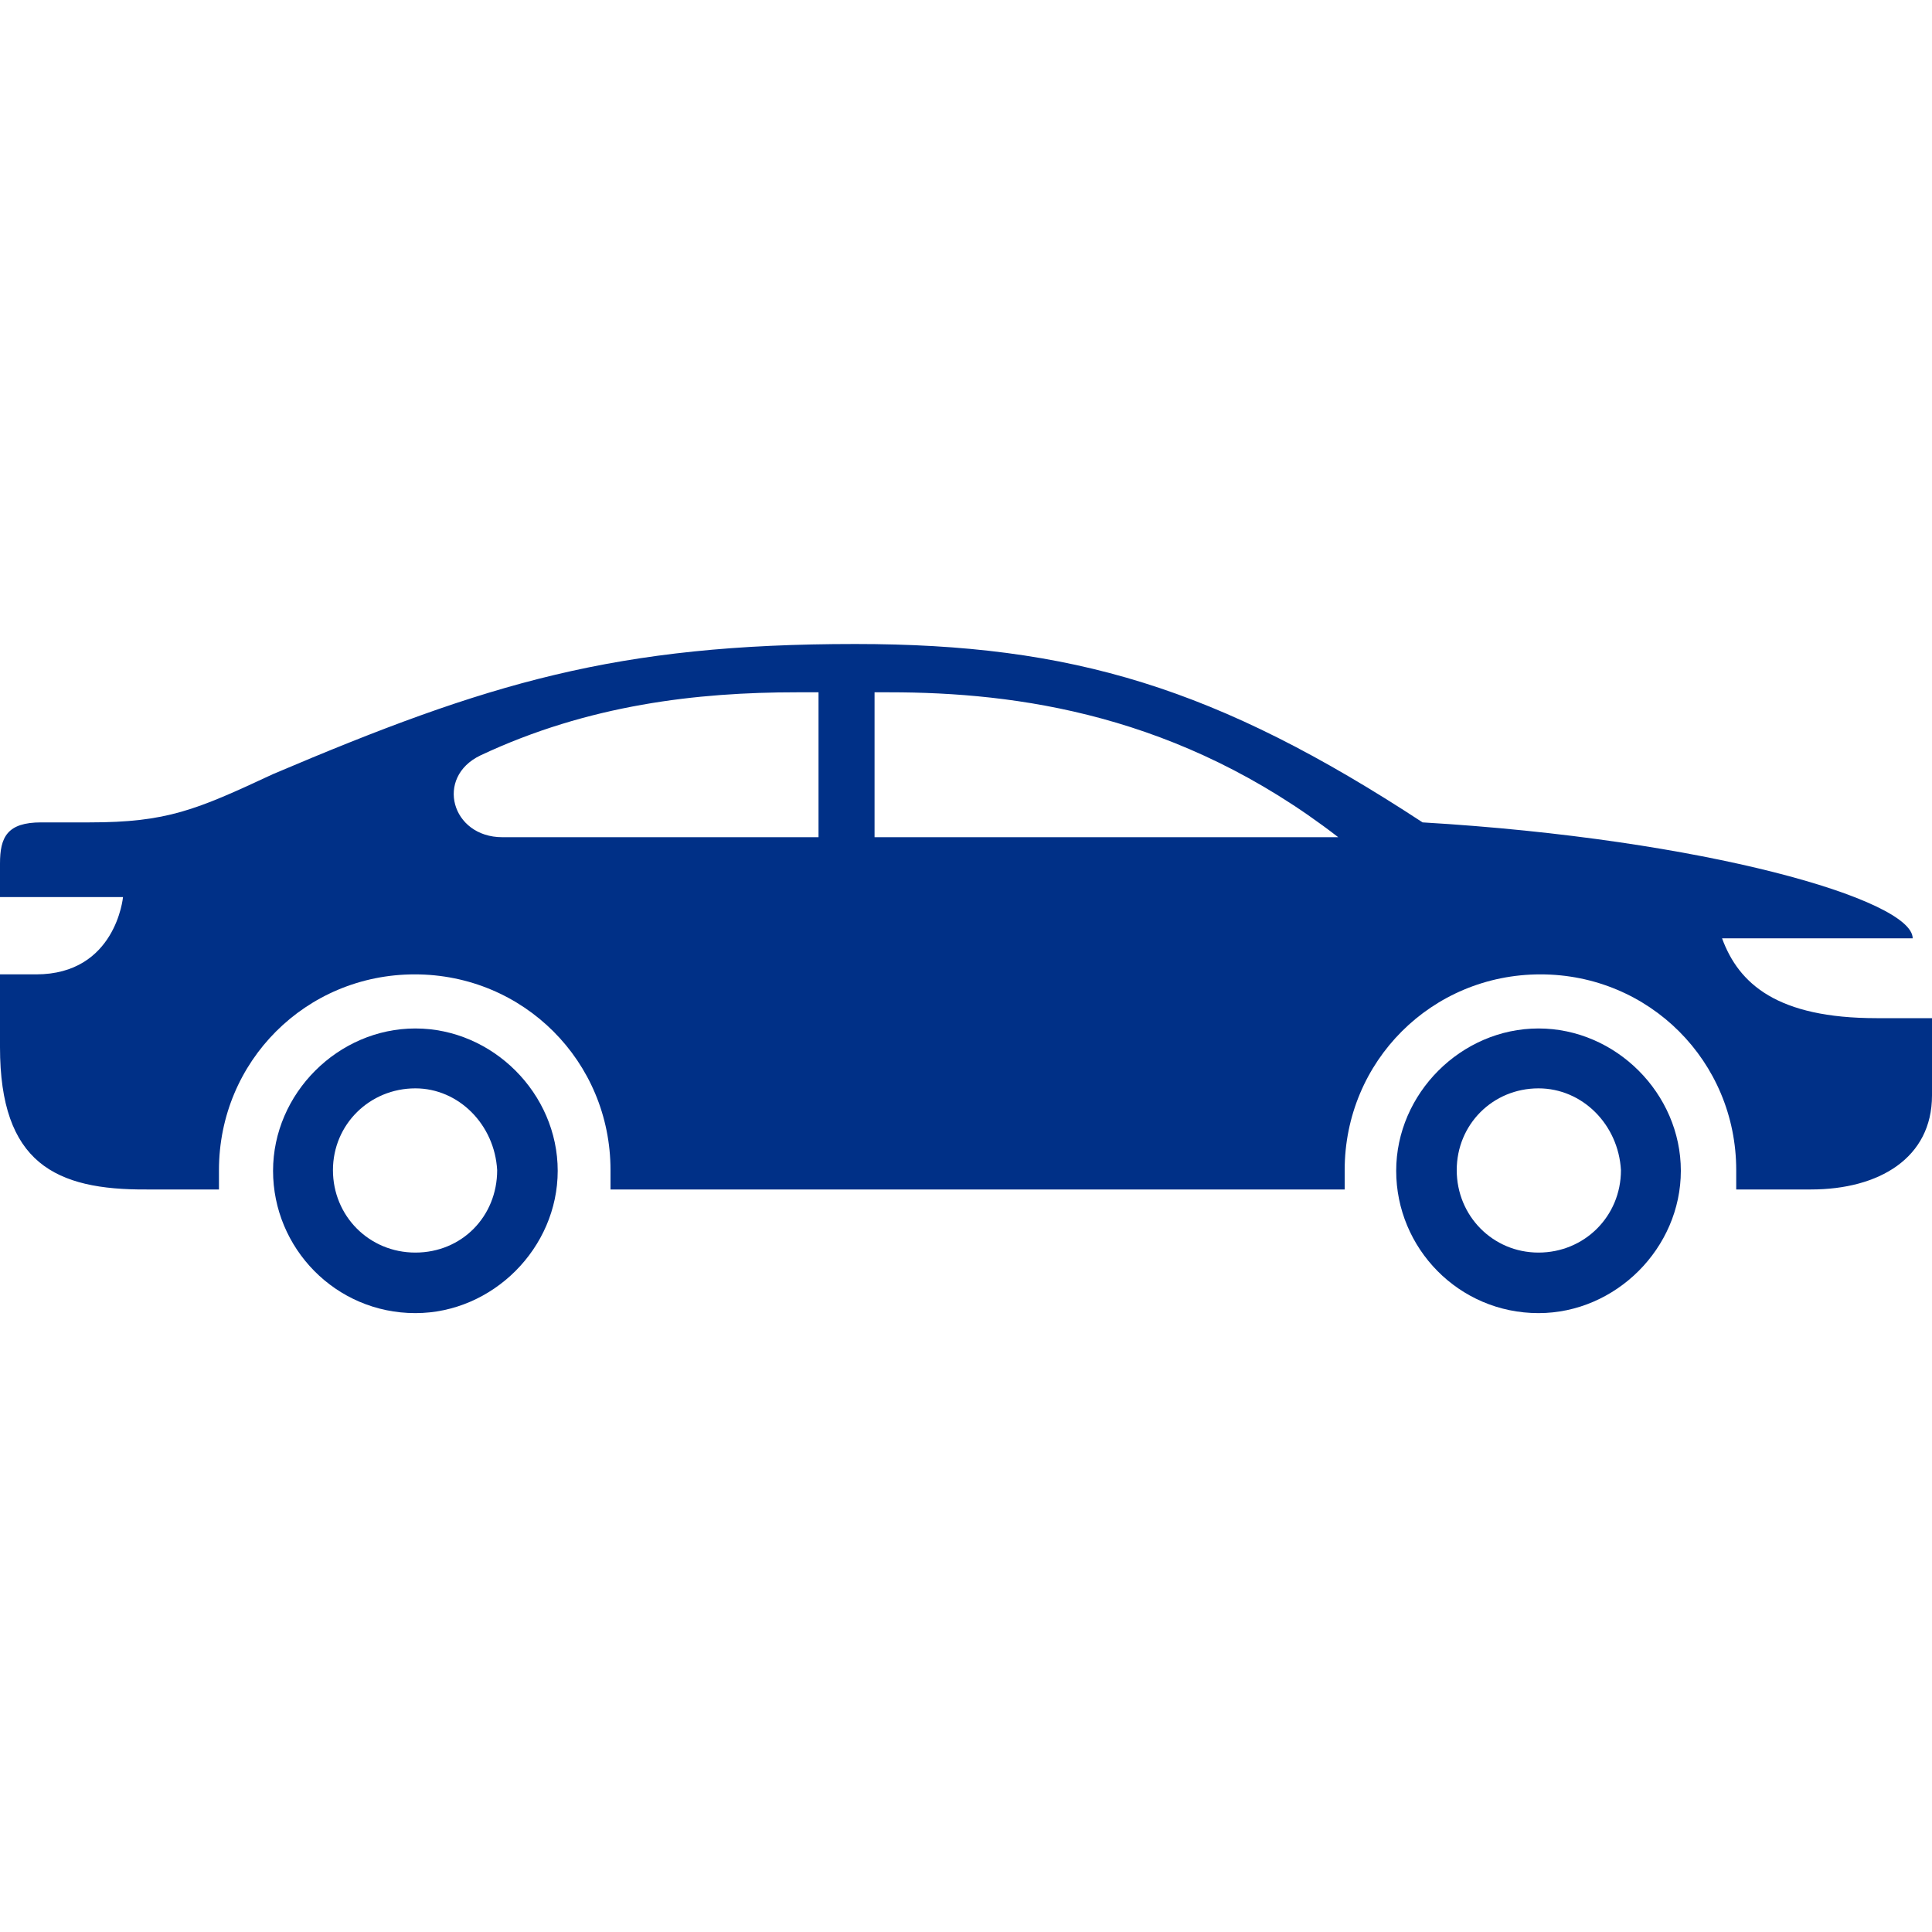 <?xml version="1.0" encoding="UTF-8"?>
<svg id="Layer_1" xmlns="http://www.w3.org/2000/svg" version="1.1" viewBox="0 0 30 30">
  <!-- Generator: Adobe Illustrator 29.4.0, SVG Export Plug-In . SVG Version: 2.1.0 Build 152)  -->
  <defs>
    <style>
      .st0 {
        fill: #003087;
        fill-rule: evenodd;
      }
    </style>
  </defs>
  <path class="st0" d="M26.74,14.57c.26.71.86,1.24,2.4,1.24h.86v1.2c0,.97-.82,1.46-1.88,1.46h-1.16v-.3c0-1.69-1.35-3.04-3.04-3.04s-3.04,1.35-3.04,3.04v.3h-11.4v-.3c0-1.69-1.35-3.04-3.04-3.04s-3.04,1.35-3.04,3.04v.3h-1.12C.86,18.48,0,18.06,0,16.26v-1.13h.56c1.24,0,1.35-1.2,1.35-1.2H0v-.52c0-.41.11-.64.64-.64h.75c1.2,0,1.65-.19,2.85-.75,3.34-1.42,5.33-2.02,9.04-2.02,3.37,0,5.62.68,8.81,2.77,4.39.26,7.61,1.2,7.61,1.8h-2.96ZM7.8,13h4.91v-2.25h-.34c-1.54,0-3.23.19-4.91.98-.71.34-.45,1.27.34,1.27ZM13.58,10.75v2.25h7.2c-2.47-1.91-4.99-2.25-6.97-2.25h-.23ZM6.45,20.39c-1.24,0-2.21-1.01-2.21-2.21s1.01-2.21,2.21-2.21,2.21,1.01,2.21,2.21-1.01,2.21-2.21,2.21ZM6.45,16.9c-.71,0-1.28.56-1.28,1.27s.56,1.28,1.28,1.28,1.27-.56,1.27-1.28c-.04-.71-.6-1.27-1.27-1.27ZM23.89,20.39c-1.24,0-2.21-1.01-2.21-2.21s1.01-2.21,2.21-2.21,2.21,1.01,2.21,2.21-1.01,2.21-2.21,2.21ZM23.89,16.9c-.71,0-1.27.56-1.27,1.27s.56,1.28,1.27,1.28,1.28-.56,1.28-1.28c-.04-.71-.6-1.27-1.28-1.27Z"/>
</svg>